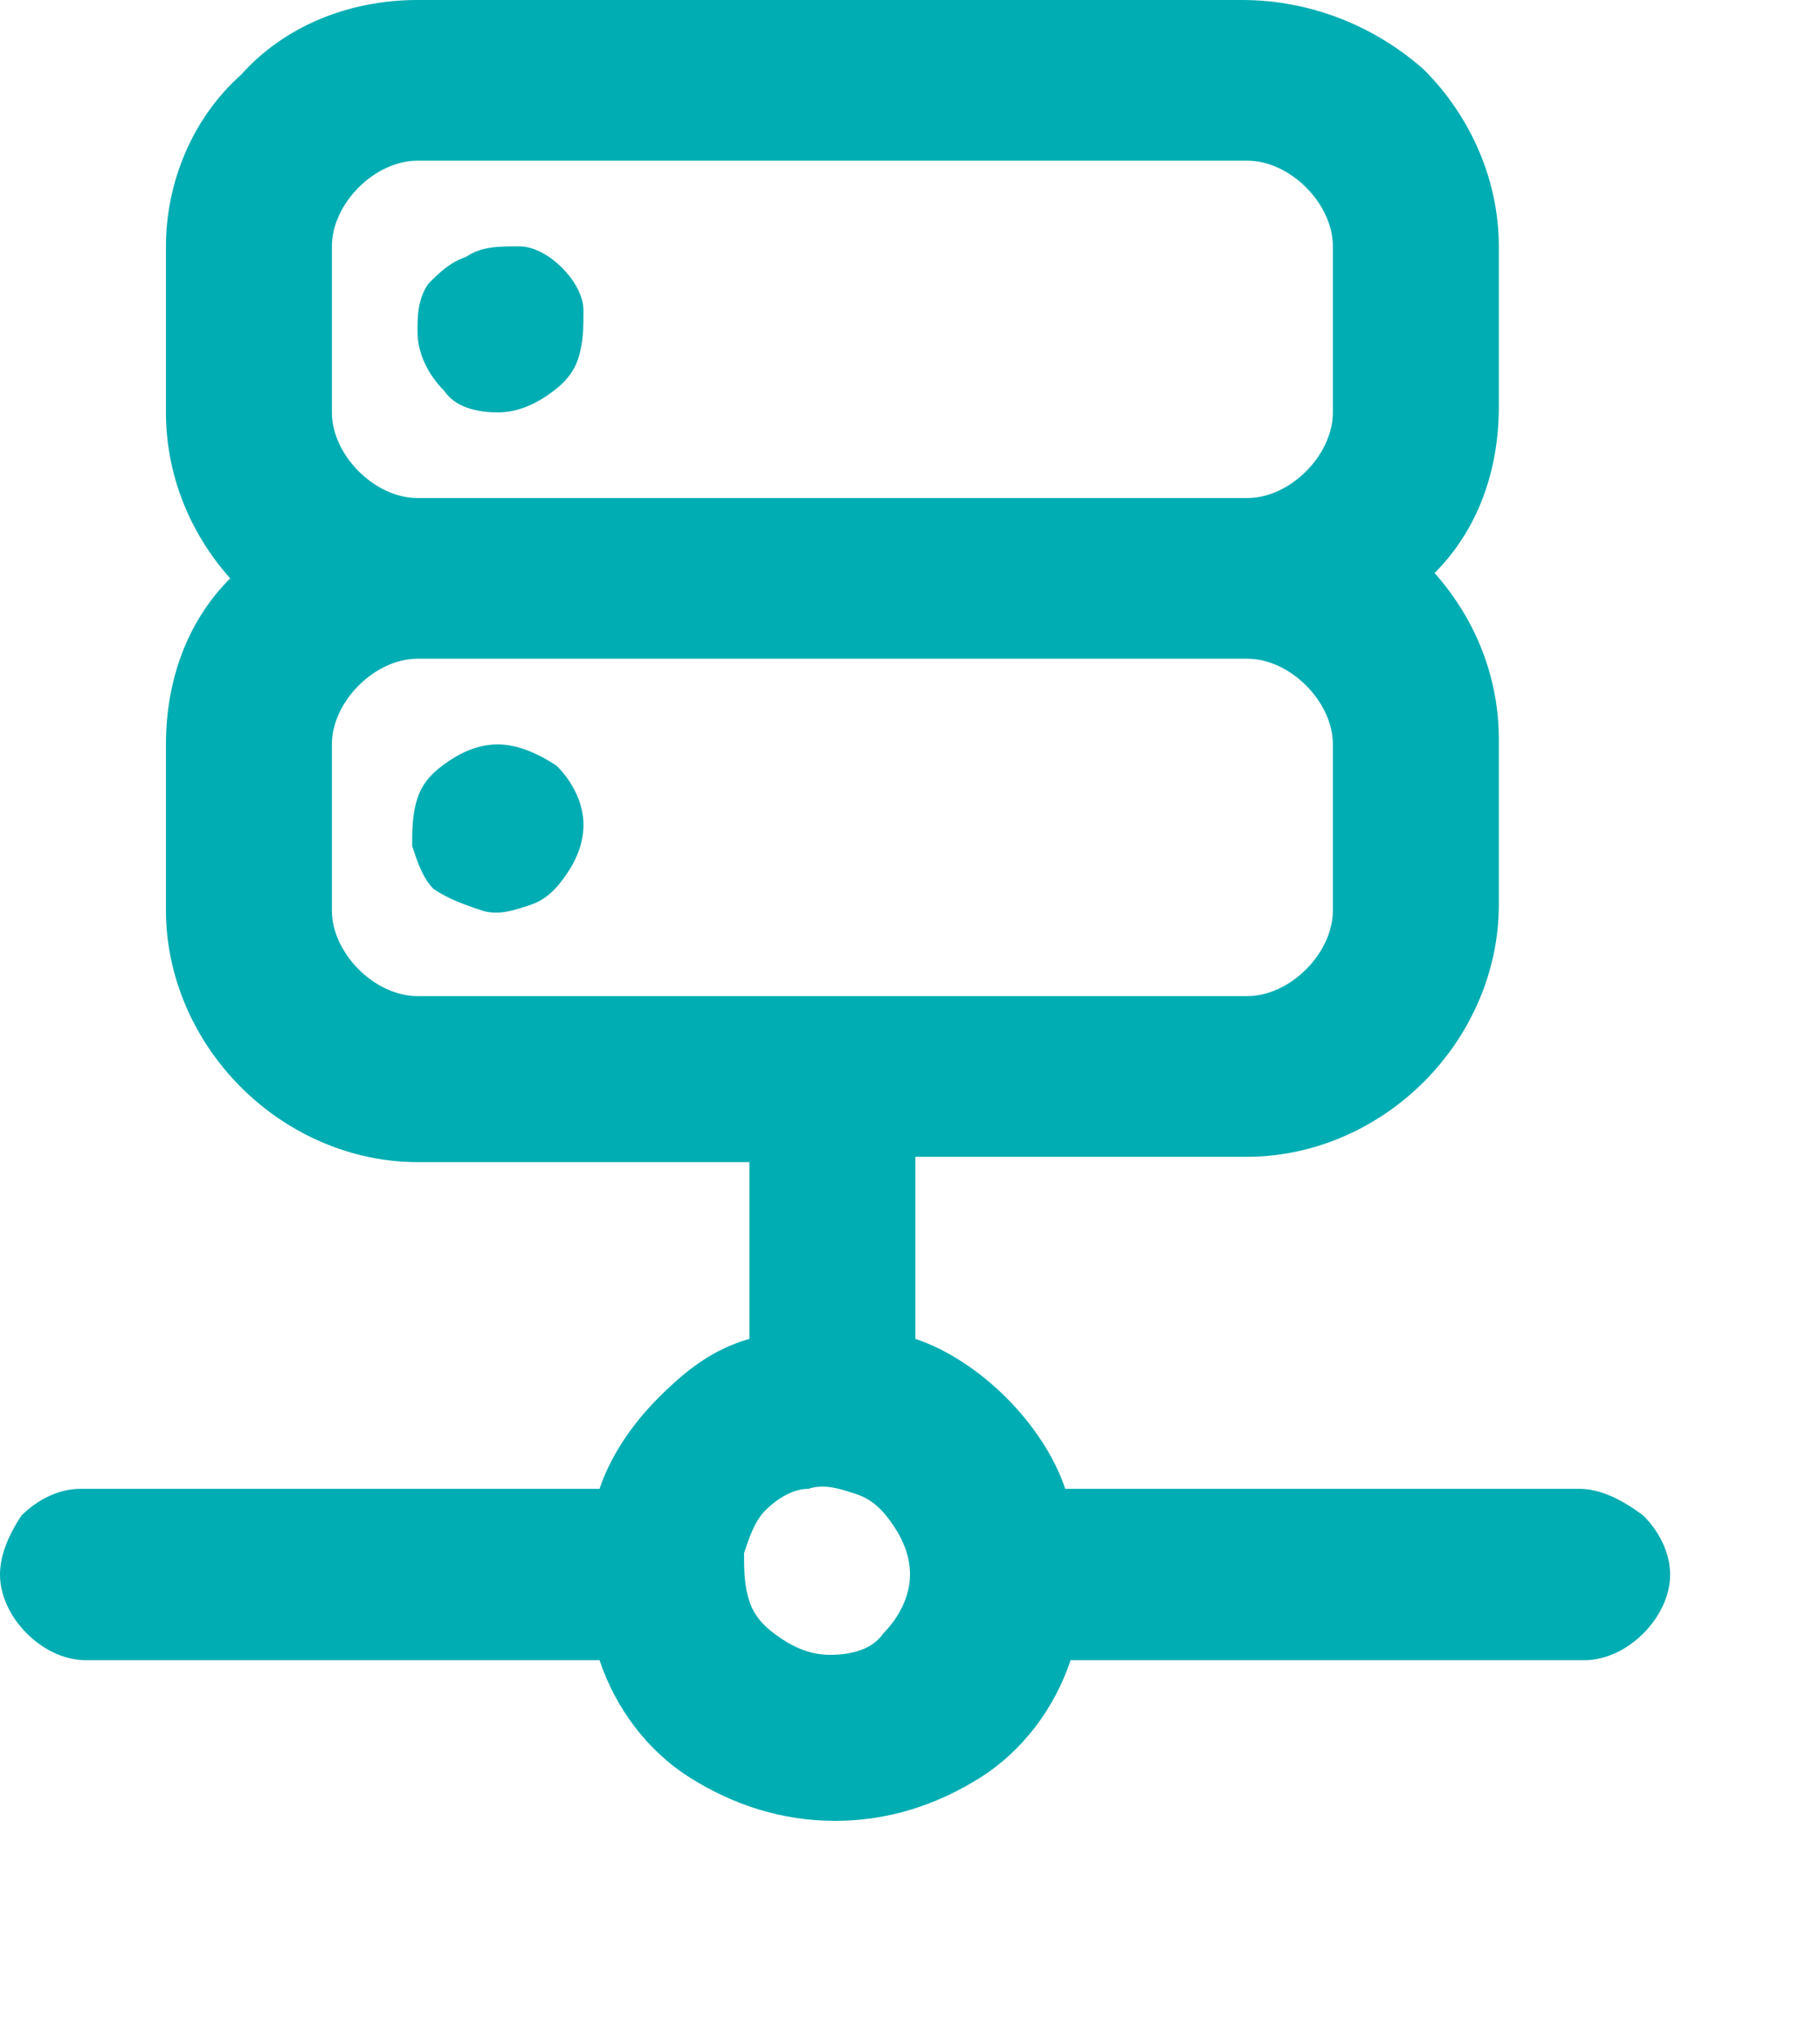 <?xml version="1.0" encoding="utf-8"?>
<!-- Generator: Adobe Illustrator 27.1.1, SVG Export Plug-In . SVG Version: 6.00 Build 0)  -->
<svg version="1.1" id="Layer_1" xmlns="http://www.w3.org/2000/svg" xmlns:xlink="http://www.w3.org/1999/xlink" x="0px" y="0px"
	 viewBox="0 0 34 38" style="enable-background:new 0 0 34 38;" xml:space="preserve">
<style type="text/css">
	.st0{fill:#00ADB2;}
</style>
<g id="integrations">
	<path class="st0" d="M9.3,7.7c0.3,0,0.6-0.1,0.9-0.3c0.3-0.2,0.5-0.4,0.6-0.7c0.1-0.3,0.1-0.6,0.1-0.9S10.7,5.2,10.5,5
		C10.3,4.8,10,4.6,9.7,4.6c-0.4,0-0.7,0-1,0.2C8.4,4.9,8.2,5.1,8,5.3C7.8,5.6,7.8,5.9,7.8,6.2C7.8,6.6,8,7,8.3,7.3
		C8.5,7.6,8.9,7.7,9.3,7.7z M29.5,27.8h-9.6c-0.2-0.6-0.6-1.2-1.1-1.7s-1.1-0.9-1.7-1.1v-3.4h6.2c1.2,0,2.4-0.5,3.3-1.4
		s1.4-2.1,1.4-3.3v-3.1c0-1.1-0.4-2.2-1.2-3.1C27.6,9.9,28,8.8,28,7.6v-3c0-1.2-0.5-2.4-1.4-3.3C25.7,0.5,24.5,0,23.2,0H7.8
		C6.5,0,5.3,0.5,4.5,1.4c-0.9,0.8-1.4,2-1.4,3.2v3.1c0,1.1,0.4,2.2,1.2,3.1c-0.8,0.8-1.2,1.9-1.2,3.1V17c0,1.2,0.5,2.4,1.4,3.3
		s2.1,1.4,3.3,1.4H14V25c-0.7,0.2-1.2,0.6-1.7,1.1s-0.9,1.1-1.1,1.7H1.5c-0.4,0-0.8,0.2-1.1,0.5C0.2,28.6,0,29,0,29.4
		s0.2,0.8,0.5,1.1C0.8,30.8,1.2,31,1.6,31h9.6c0.3,0.9,0.9,1.7,1.7,2.2s1.7,0.8,2.7,0.8s1.9-0.3,2.7-0.8c0.8-0.5,1.4-1.3,1.7-2.2
		h9.6c0.4,0,0.8-0.2,1.1-0.5c0.3-0.3,0.5-0.7,0.5-1.1s-0.2-0.8-0.5-1.1C30.3,28,29.9,27.8,29.5,27.8z M6.2,4.6
		c0-0.4,0.2-0.8,0.5-1.1S7.4,3,7.8,3h15.5c0.4,0,0.8,0.2,1.1,0.5c0.3,0.3,0.5,0.7,0.5,1.1v3.1c0,0.4-0.2,0.8-0.5,1.1
		s-0.7,0.5-1.1,0.5H7.8C7.4,9.3,7,9.1,6.7,8.8C6.4,8.5,6.2,8.1,6.2,7.7V4.6z M7.8,18.6c-0.4,0-0.8-0.2-1.1-0.5
		c-0.3-0.3-0.5-0.7-0.5-1.1v-3.1c0-0.4,0.2-0.8,0.5-1.1s0.7-0.5,1.1-0.5h15.5c0.4,0,0.8,0.2,1.1,0.5c0.3,0.3,0.5,0.7,0.5,1.1V17
		c0,0.4-0.2,0.8-0.5,1.1c-0.3,0.3-0.7,0.5-1.1,0.5H7.8z M15.5,30.9c-0.3,0-0.6-0.1-0.9-0.3s-0.5-0.4-0.6-0.7
		c-0.1-0.3-0.1-0.6-0.1-0.9c0.1-0.3,0.2-0.6,0.4-0.8c0.2-0.2,0.5-0.4,0.8-0.4c0.3-0.1,0.6,0,0.9,0.1c0.3,0.1,0.5,0.3,0.7,0.6
		c0.2,0.3,0.3,0.6,0.3,0.9c0,0.4-0.2,0.8-0.5,1.1C16.3,30.8,15.9,30.9,15.5,30.9z M9.3,13.9c-0.3,0-0.6,0.1-0.9,0.3
		c-0.3,0.2-0.5,0.4-0.6,0.7s-0.1,0.6-0.1,0.9c0.1,0.3,0.2,0.6,0.4,0.8C8.4,16.8,8.7,16.9,9,17s0.6,0,0.9-0.1
		c0.3-0.1,0.5-0.3,0.7-0.6c0.2-0.3,0.3-0.6,0.3-0.9c0-0.4-0.2-0.8-0.5-1.1C10.1,14.1,9.7,13.9,9.3,13.9z"/>
</g>
</svg>
